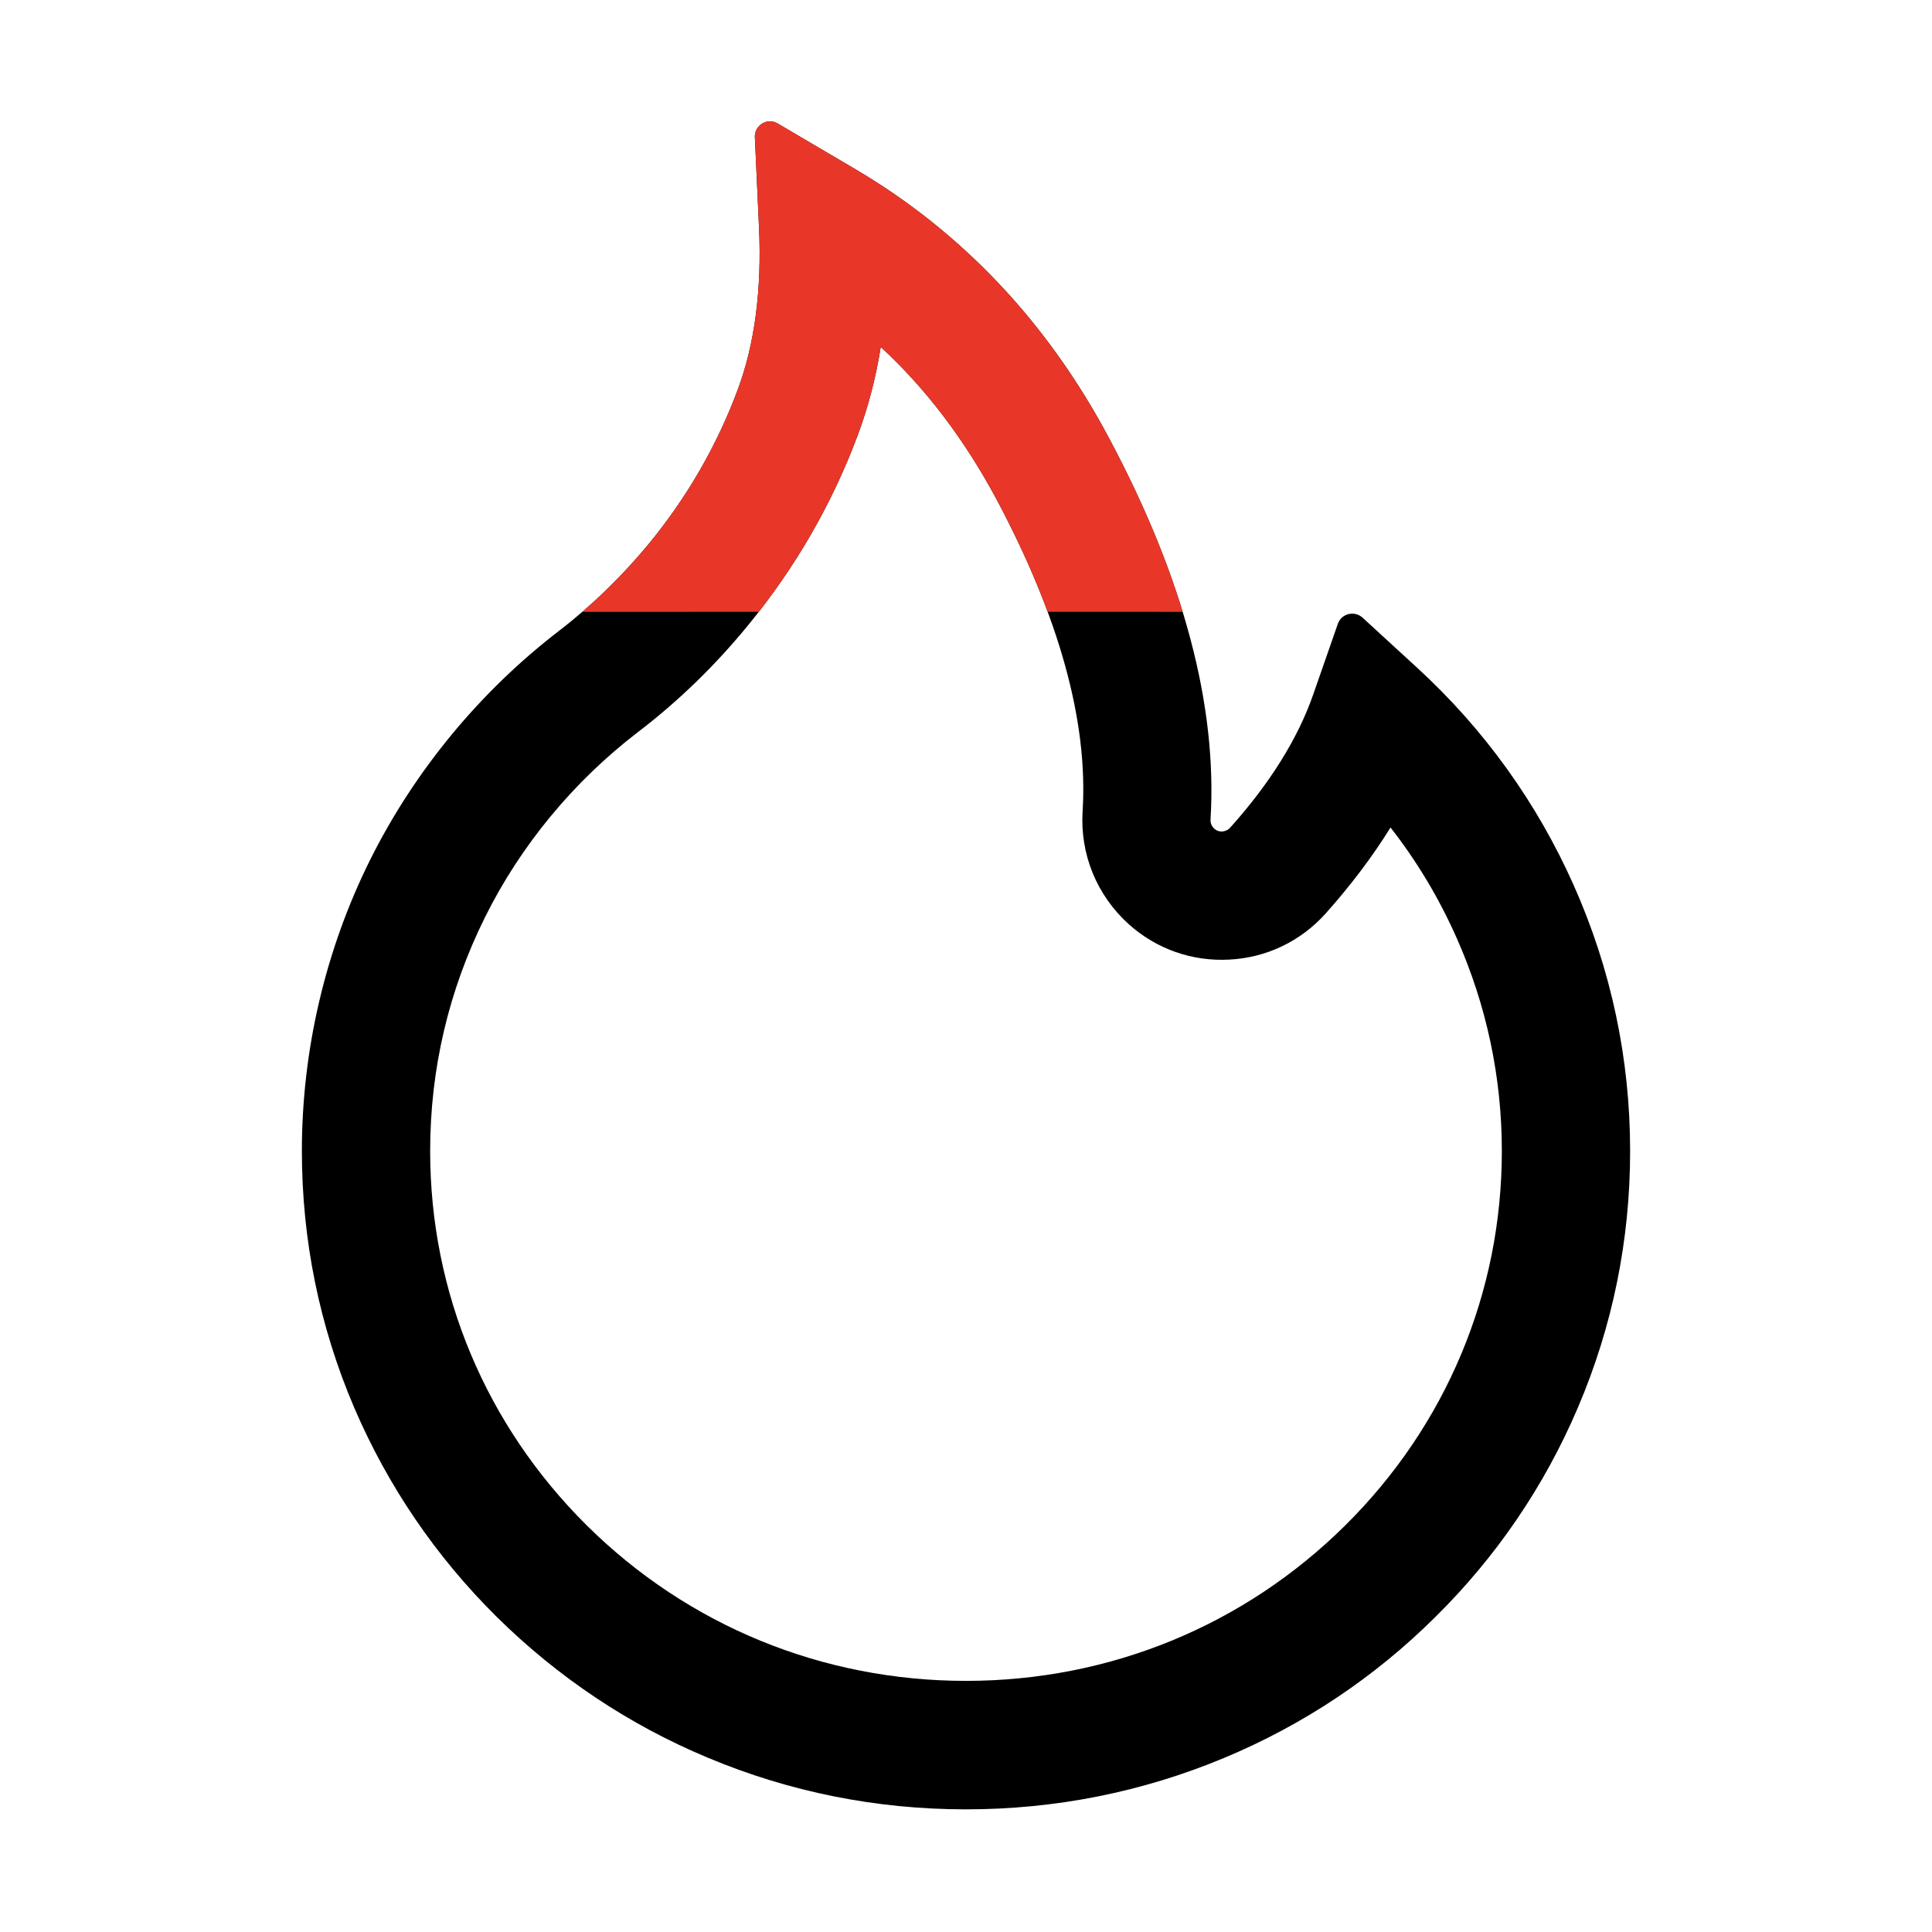 <?xml version="1.0" encoding="UTF-8"?>
<svg width="60px" height="60px" viewBox="0 0 60 60" version="1.1" xmlns="http://www.w3.org/2000/svg" xmlns:xlink="http://www.w3.org/1999/xlink">
    <title>1.通用组件/2.Icon图标/5.网站通用/2.Fill填充/3.BankFilled备份 2</title>
    <g id="官网" stroke="none" stroke-width="1" fill="none" fill-rule="evenodd">
        <g id="汽车后市场服务" transform="translate(-858, -1179)">
            <g id="FireOutlined" transform="translate(858, 1179)">
                <rect id="IconSize" opacity="0" fill-rule="nonzero" x="0" y="0" width="60" height="60"></rect>
                <path d="M48.873,27.492 C47.73,24.926 46.096,22.652 44.016,20.742 L42.311,19.178 C42.059,18.955 41.66,19.055 41.549,19.371 L40.787,21.557 C40.312,22.928 39.439,24.328 38.203,25.705 C38.121,25.793 38.027,25.816 37.963,25.822 C37.898,25.828 37.799,25.816 37.711,25.734 C37.629,25.664 37.588,25.559 37.594,25.453 C37.811,21.926 36.756,17.947 34.447,13.617 C32.537,10.02 29.883,7.213 26.566,5.256 L24.146,3.832 C23.83,3.645 23.426,3.891 23.443,4.26 L23.572,7.072 C23.66,8.994 23.438,10.693 22.91,12.105 C22.266,13.834 21.34,15.439 20.156,16.881 C19.324,17.889 18.393,18.797 17.373,19.582 C14.906,21.475 12.873,23.941 11.496,26.701 C10.107,29.49 9.375,32.613 9.375,35.742 C9.375,38.508 9.92,41.186 10.998,43.711 C12.041,46.143 13.529,48.334 15.422,50.209 C17.32,52.084 19.523,53.561 21.979,54.586 C24.521,55.652 27.217,56.191 30,56.191 C32.783,56.191 35.479,55.652 38.021,54.592 C40.477,53.566 42.686,52.096 44.578,50.215 C46.477,48.34 47.965,46.148 49.002,43.717 C50.08,41.191 50.625,38.514 50.625,35.748 C50.625,32.889 50.039,30.111 48.873,27.492 Z M41.777,47.373 C38.631,50.49 34.453,52.201 30,52.201 C25.547,52.201 21.369,50.49 18.223,47.373 C15.088,44.262 13.359,40.137 13.359,35.748 C13.359,33.199 13.934,30.756 15.064,28.482 C16.166,26.262 17.807,24.275 19.799,22.746 C21.059,21.785 22.213,20.666 23.232,19.418 C24.697,17.631 25.846,15.639 26.643,13.5 C26.959,12.65 27.199,11.742 27.352,10.775 C28.764,12.076 29.947,13.646 30.938,15.486 C32.895,19.154 33.797,22.418 33.621,25.195 C33.539,26.531 34.061,27.803 35.051,28.699 C35.912,29.473 37.025,29.865 38.18,29.801 C39.334,29.742 40.395,29.232 41.168,28.371 C41.947,27.498 42.621,26.607 43.184,25.699 C44.004,26.748 44.689,27.891 45.234,29.121 C46.166,31.219 46.641,33.451 46.641,35.748 C46.641,40.137 44.912,44.268 41.777,47.373 Z" fill="#000000"></path>
                <path d="M23.443,4.26 C23.426,3.891 23.83,3.645 24.146,3.832 L24.146,3.832 L26.566,5.256 C29.883,7.213 32.537,10.02 34.447,13.617 C35.44,15.479 36.201,17.276 36.729,19.001 L32.536,19 C32.12,17.875 31.587,16.703 30.938,15.486 C29.947,13.646 28.764,12.076 27.352,10.775 C27.199,11.742 26.959,12.65 26.643,13.5 C25.907,15.473 24.873,17.322 23.566,19 L18.084,19.002 C18.829,18.36 19.522,17.649 20.156,16.881 C21.34,15.439 22.266,13.834 22.91,12.105 C23.438,10.693 23.66,8.994 23.572,7.072 L23.572,7.072 Z" id="形状结合" fill="#E83728"></path>
            </g>
        </g>
    </g>
</svg>